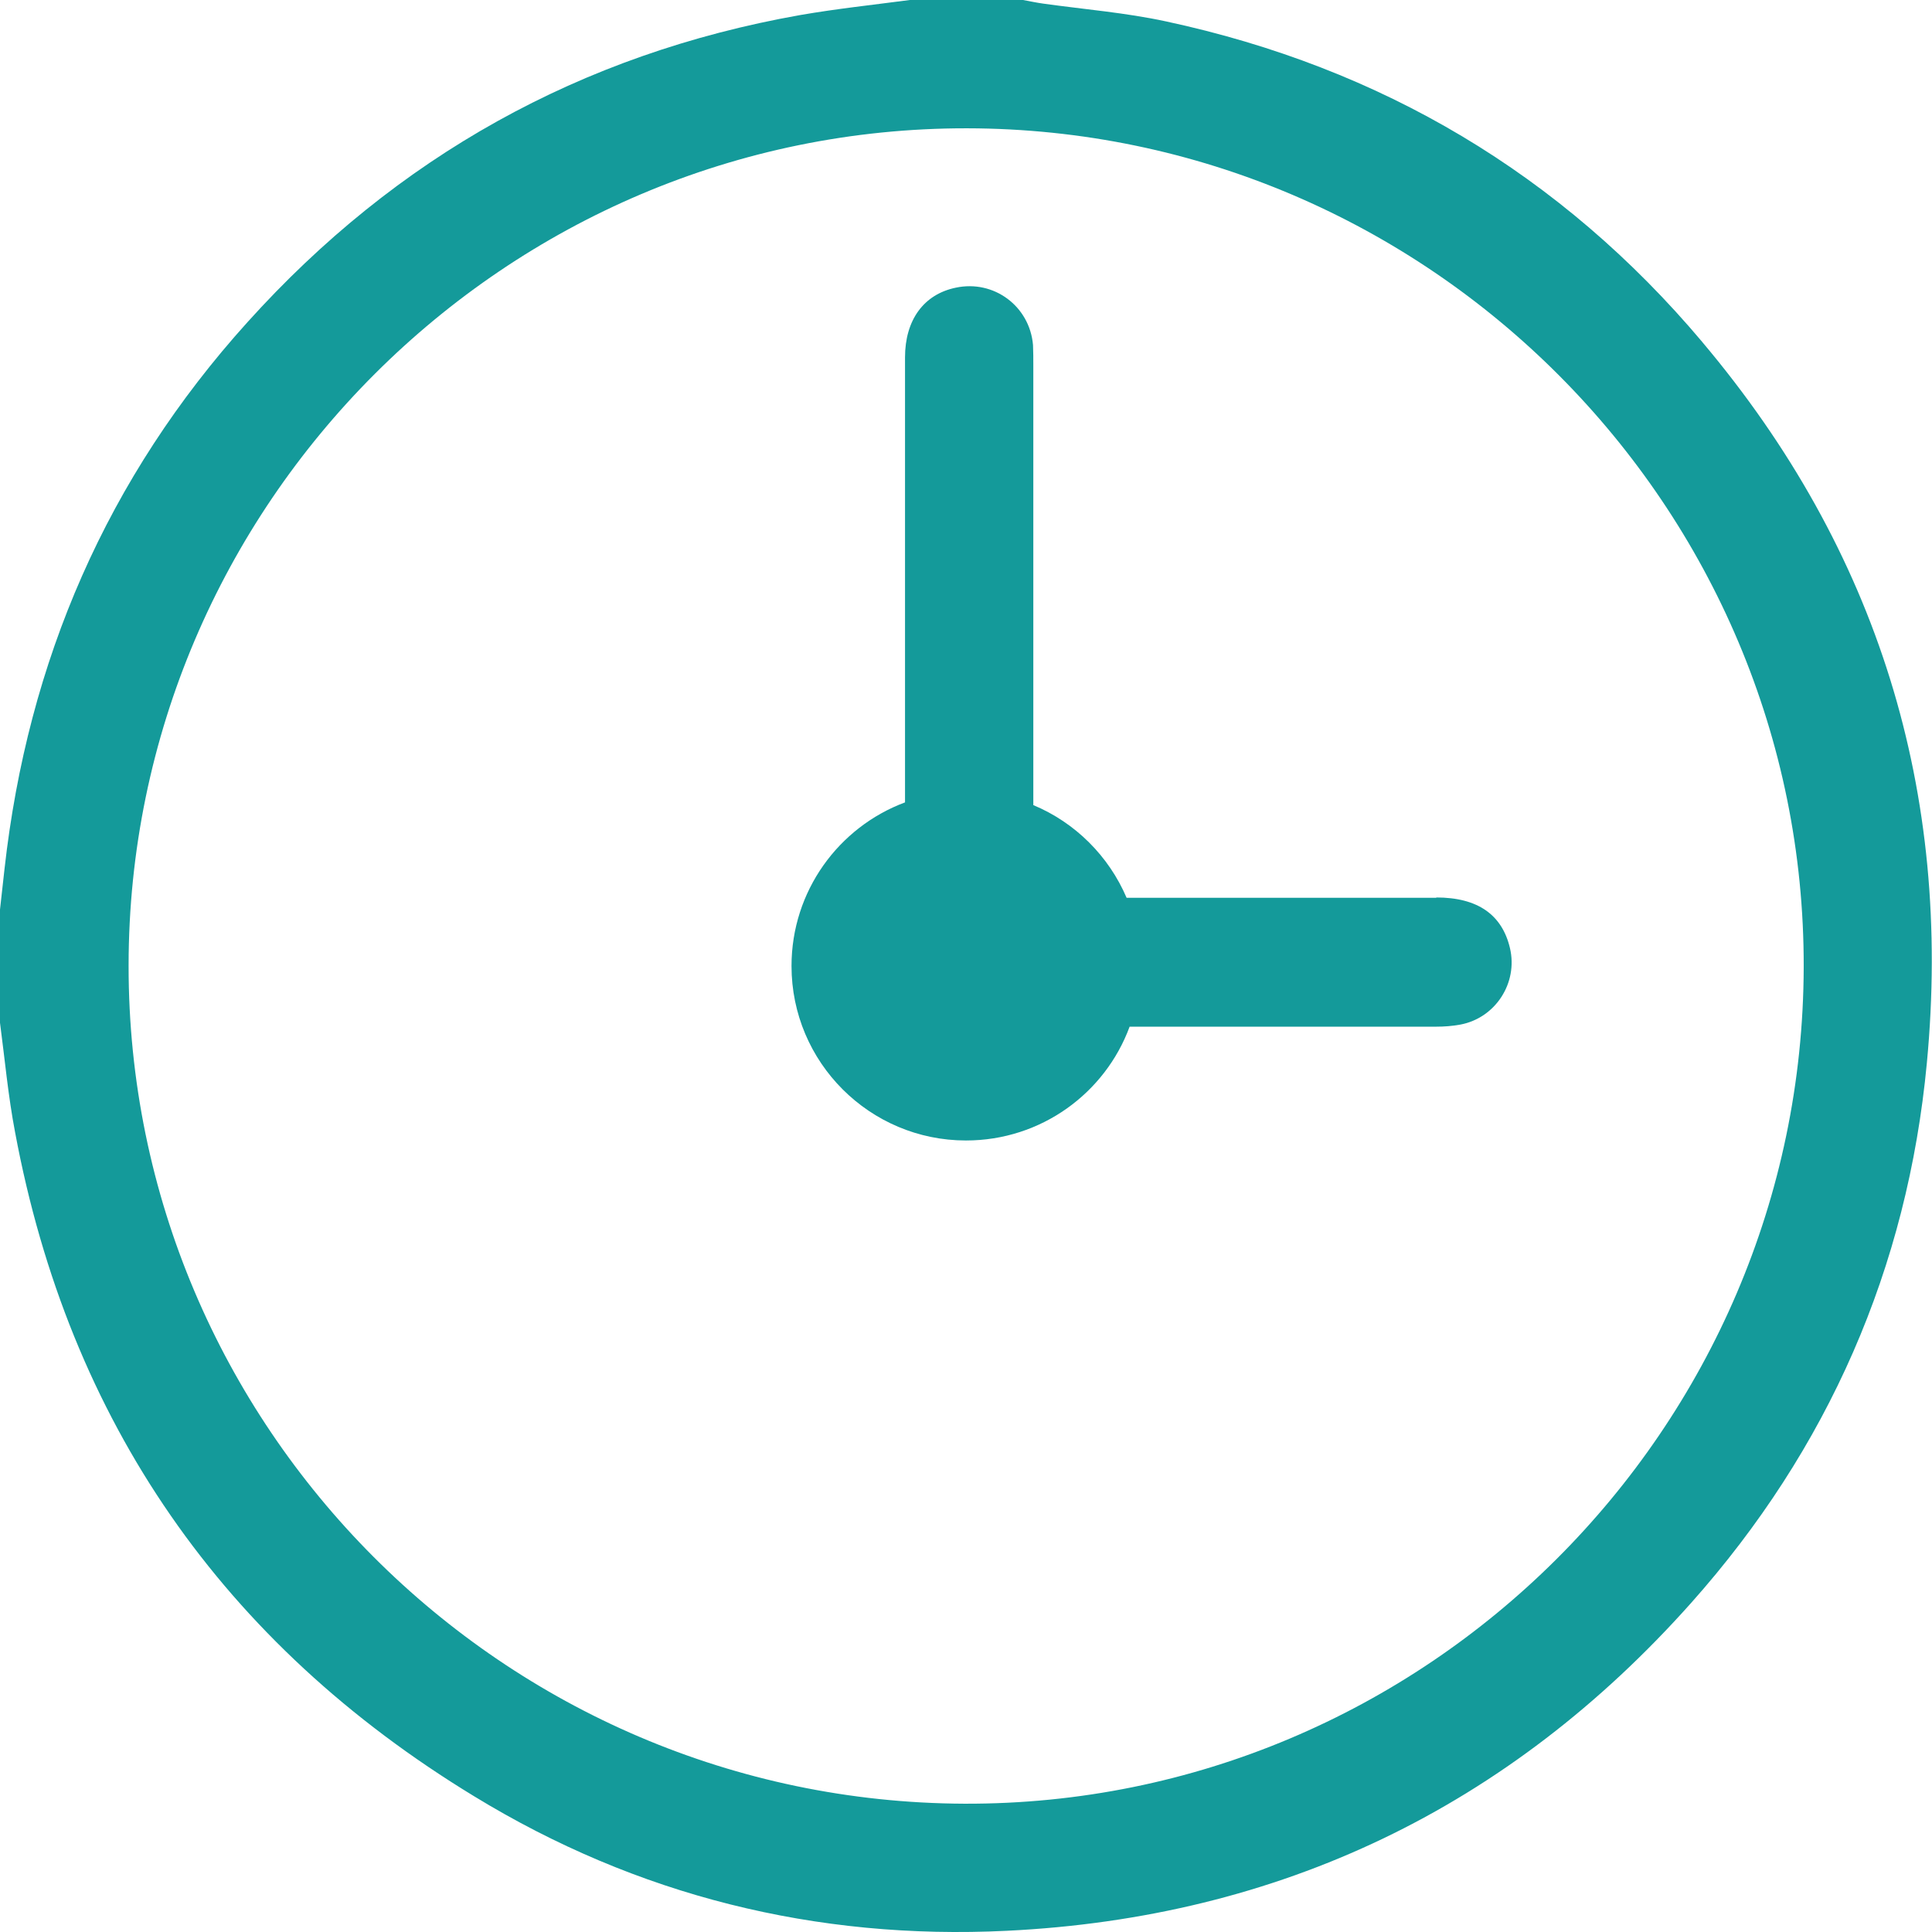 <?xml version="1.0" encoding="UTF-8"?>
<svg id="Layer_2" data-name="Layer 2" xmlns="http://www.w3.org/2000/svg" viewBox="0 0 64 64.01">
  <defs>
    <style>
      .cls-1 {
        fill: #149a9a;
      }
    </style>
  </defs>
  <g id="Layer_1-2" data-name="Layer 1">
    <g>
      <path class="cls-1" d="m56.4,11.34c-4.69-5.57-10.65-9.1-17.77-10.63-1.34-.29-2.71-.4-4.07-.59-.22-.03-.45-.08-.67-.12h-3.75c-1.21.16-2.43.29-3.64.5-7.27,1.29-13.37,4.7-18.3,10.17C3.55,15.82.92,21.89.15,28.78c-.05.45-.1.9-.15,1.35v3.75c.16,1.21.27,2.43.5,3.63,1.79,9.59,6.89,16.93,15.2,21.99,5.4,3.3,11.34,4.77,17.65,4.46,9.05-.44,16.64-4.09,22.67-10.86,4.54-5.1,7.17-11.1,7.81-17.89.85-8.97-1.62-16.98-7.44-23.88Zm-24.45,48.41c-15.28-.06-27.7-12.5-27.69-27.76,0-15.28,12.5-27.76,27.77-27.74,15.29.02,27.76,12.53,27.72,27.79-.04,15.3-12.54,27.76-27.8,27.71Z"/>
      <path class="cls-1" d="m47.58,29.74c-3.42,0-6.84,0-10.26,0-.59-1.38-1.7-2.49-3.09-3.07,0-4.85,0-9.7,0-14.55,0-.23,0-.46-.01-.69-.11-1.29-1.3-2.17-2.56-1.9-1.06.22-1.68,1.07-1.68,2.31,0,4.91,0,9.83,0,14.74-2.2.82-3.76,2.94-3.76,5.42,0,3.19,2.59,5.78,5.78,5.78,2.49,0,4.61-1.57,5.42-3.77,3.38,0,6.77,0,10.15,0,.27,0,.54-.02.81-.07,1.16-.22,1.91-1.38,1.64-2.53-.26-1.11-1.07-1.68-2.44-1.68Z"/>
    </g>
  </g>
</svg>